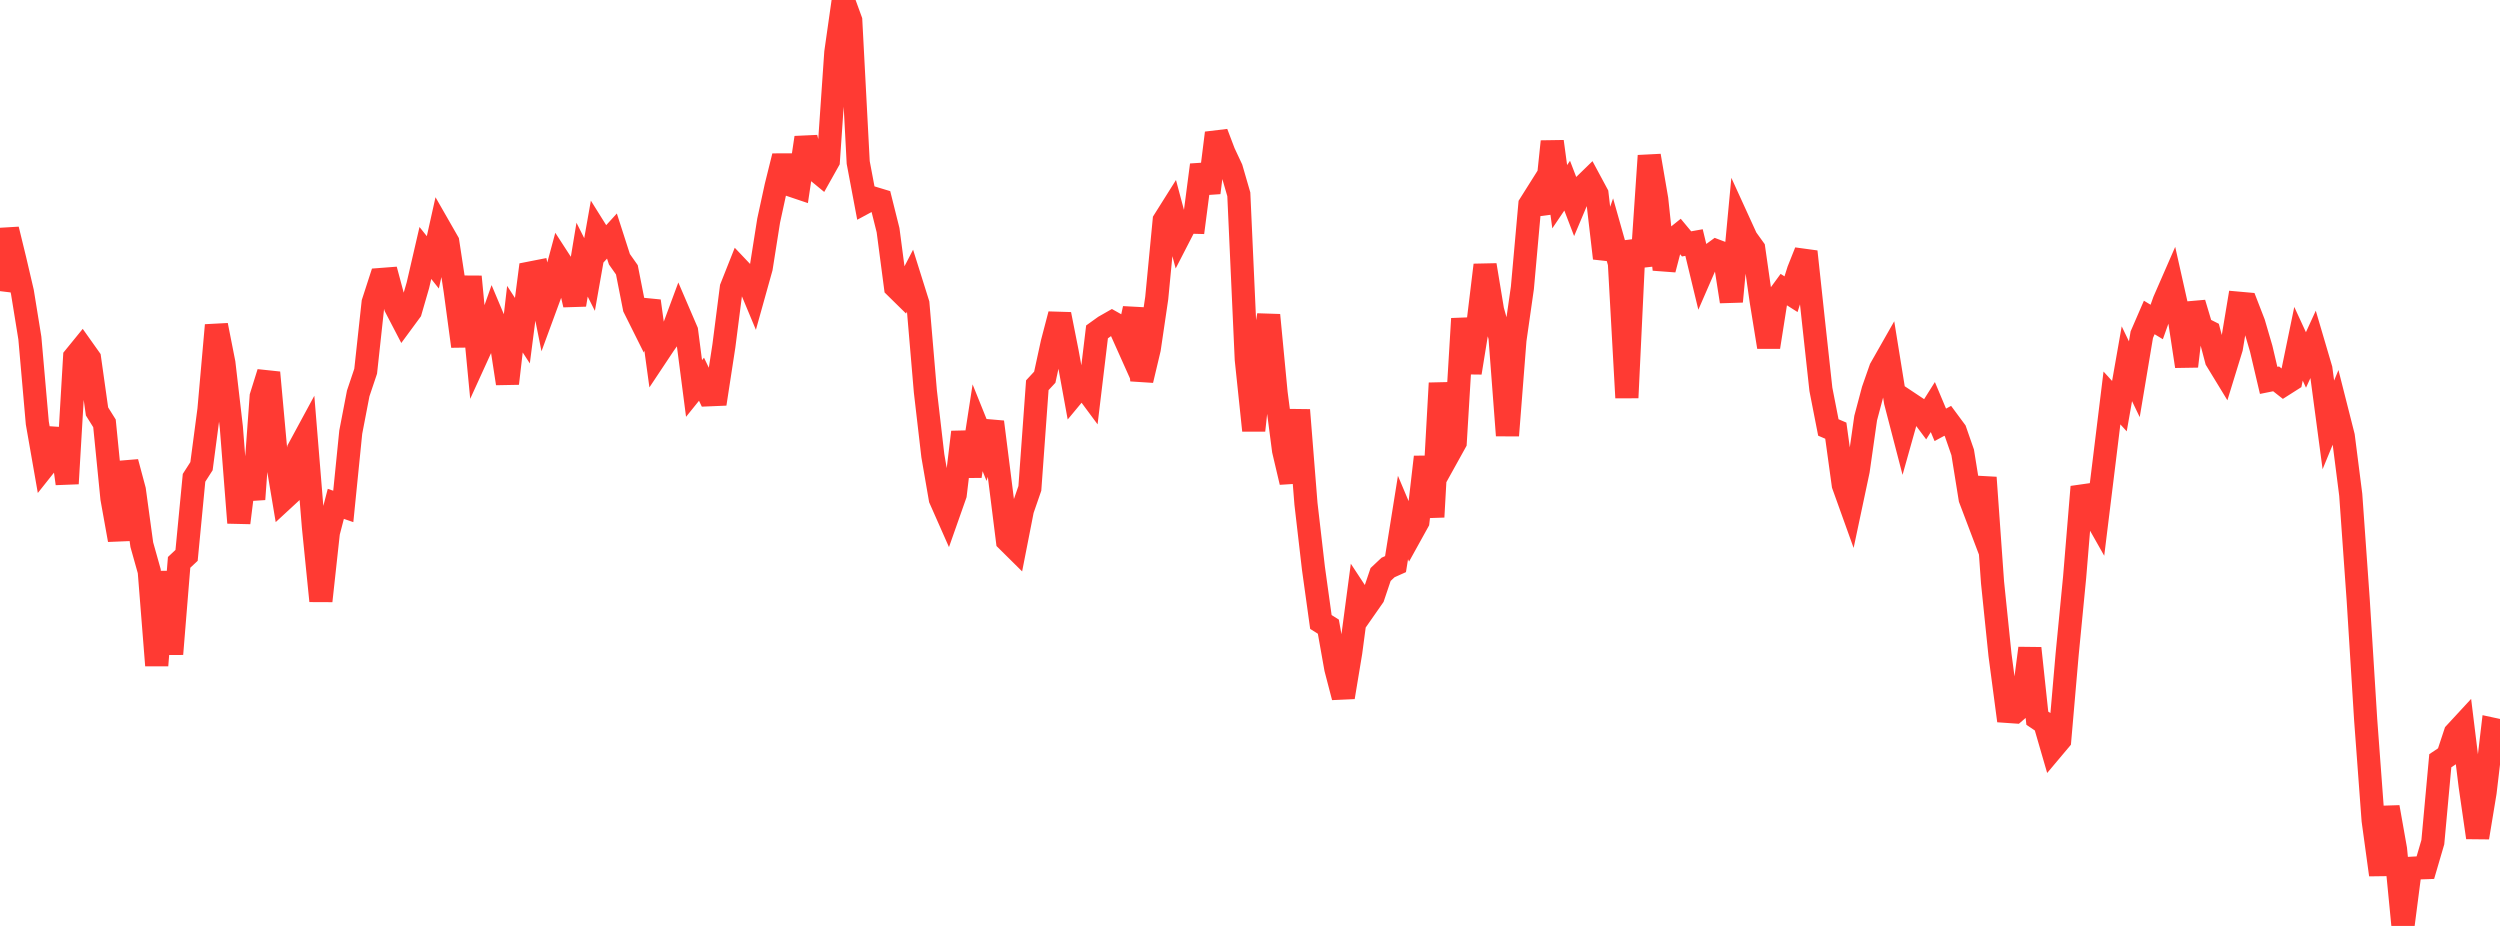 <?xml version="1.0" standalone="no"?>
<!DOCTYPE svg PUBLIC "-//W3C//DTD SVG 1.1//EN" "http://www.w3.org/Graphics/SVG/1.1/DTD/svg11.dtd">

<svg width="135" height="50" viewBox="0 0 135 50" preserveAspectRatio="none" 
  xmlns="http://www.w3.org/2000/svg"
  xmlns:xlink="http://www.w3.org/1999/xlink">


<polyline points="0.0, 15.722 0.403, 12.387 0.806, 14.04 1.209, 15.766 1.612, 18.254 2.015, 22.842 2.418, 25.144 2.821, 24.637 3.224, 23.179 3.627, 26.115 4.03, 19.285 4.433, 18.79 4.836, 19.358 5.239, 22.218 5.642, 22.861 6.045, 26.914 6.448, 29.156 6.851, 24.955 7.254, 26.461 7.657, 29.412 8.06, 30.846 8.463, 35.934 8.866, 30.877 9.269, 35.317 9.672, 30.368 10.075, 29.99 10.478, 25.802 10.881, 25.173 11.284, 22.12 11.687, 17.562 12.09, 19.606 12.493, 23.075 12.896, 28.23 13.299, 24.999 13.701, 26.959 14.104, 21.41 14.507, 20.119 14.91, 24.547 15.313, 26.951 15.716, 26.579 16.119, 24.264 16.522, 23.519 16.925, 28.453 17.328, 32.45 17.731, 28.759 18.134, 27.208 18.537, 27.347 18.94, 23.339 19.343, 21.246 19.746, 20.046 20.149, 16.338 20.552, 15.094 20.955, 15.063 21.358, 16.569 21.761, 17.343 22.164, 16.795 22.567, 15.404 22.97, 13.66 23.373, 14.167 23.776, 12.361 24.179, 13.065 24.582, 15.71 24.985, 18.698 25.388, 14.941 25.791, 19.154 26.194, 18.27 26.597, 17.128 27.0, 18.085 27.403, 20.708 27.806, 17.235 28.209, 17.857 28.612, 14.747 29.015, 14.668 29.418, 16.676 29.821, 15.58 30.224, 14.087 30.627, 14.709 31.03, 16.458 31.433, 14.022 31.836, 14.823 32.239, 12.544 32.642, 13.188 33.045, 12.746 33.448, 13.998 33.851, 14.57 34.254, 16.616 34.657, 17.424 35.06, 16.256 35.463, 19.197 35.866, 18.591 36.269, 18.02 36.672, 16.935 37.075, 17.873 37.478, 20.978 37.881, 20.478 38.284, 21.318 38.687, 21.301 39.09, 18.677 39.493, 15.535 39.896, 14.519 40.299, 14.944 40.701, 15.907 41.104, 14.464 41.507, 11.914 41.91, 10.058 42.313, 8.433 42.716, 10.001 43.119, 10.137 43.522, 7.432 43.925, 9.076 44.328, 9.408 44.731, 8.69 45.134, 2.829 45.537, 0.0 45.94, 1.106 46.343, 8.774 46.746, 10.912 47.149, 10.695 47.552, 10.817 47.955, 12.429 48.358, 15.497 48.761, 15.893 49.164, 15.116 49.567, 16.399 49.97, 21.136 50.373, 24.608 50.776, 26.939 51.179, 27.85 51.582, 26.706 51.985, 23.334 52.388, 25.712 52.791, 23.1 53.194, 24.1 53.597, 22.786 54.0, 25.975 54.403, 29.192 54.806, 29.591 55.209, 27.537 55.612, 26.372 56.015, 20.803 56.418, 20.369 56.821, 18.512 57.224, 16.973 57.627, 19.009 58.03, 21.222 58.433, 20.736 58.836, 21.28 59.239, 17.923 59.642, 17.634 60.045, 17.404 60.448, 17.631 60.851, 18.531 61.254, 16.661 61.657, 20.532 62.06, 18.837 62.463, 16.1 62.866, 11.907 63.269, 11.266 63.672, 12.773 64.075, 11.99 64.478, 12 64.881, 8.908 65.284, 10.406 65.687, 7.183 66.09, 8.244 66.493, 9.104 66.896, 10.494 67.299, 19.408 67.701, 23.244 68.104, 19.503 68.507, 17.015 68.91, 21.225 69.313, 24.325 69.716, 26.038 70.119, 22.143 70.522, 27.203 70.925, 30.683 71.328, 33.587 71.731, 33.84 72.134, 36.104 72.537, 37.649 72.94, 35.219 73.343, 32.184 73.746, 32.797 74.149, 32.22 74.552, 31.023 74.955, 30.644 75.358, 30.463 75.761, 27.945 76.164, 28.9 76.567, 28.172 76.97, 24.677 77.373, 27.914 77.776, 20.69 78.179, 24.614 78.582, 23.887 78.985, 17.21 79.388, 20.128 79.791, 17.64 80.194, 14.313 80.597, 16.753 81.0, 18.2 81.403, 23.516 81.806, 18.365 82.209, 15.542 82.612, 11.05 83.015, 10.41 83.418, 11.495 83.821, 7.642 84.224, 10.623 84.627, 10.026 85.03, 11.076 85.433, 10.12 85.836, 9.728 86.239, 10.478 86.642, 13.944 87.045, 12.788 87.448, 14.212 87.851, 21.477 88.254, 13.011 88.657, 14.353 89.06, 8.41 89.463, 10.759 89.866, 14.553 90.269, 13.008 90.672, 12.685 91.075, 13.17 91.478, 13.098 91.881, 14.768 92.284, 13.842 92.687, 13.548 93.09, 13.701 93.493, 16.282 93.896, 11.989 94.299, 12.871 94.701, 13.429 95.104, 16.253 95.507, 18.74 95.91, 16.183 96.313, 15.631 96.716, 15.887 97.119, 14.604 97.522, 13.59 97.925, 17.334 98.328, 21.025 98.731, 23.083 99.134, 23.256 99.537, 26.184 99.94, 27.307 100.343, 25.406 100.746, 22.577 101.149, 21.061 101.552, 19.91 101.955, 19.201 102.358, 21.698 102.761, 23.248 103.164, 21.813 103.567, 22.081 103.97, 22.622 104.373, 21.981 104.776, 22.941 105.179, 22.724 105.582, 23.269 105.985, 24.428 106.388, 26.931 106.791, 27.994 107.194, 25.789 107.597, 31.452 108.0, 35.366 108.403, 38.415 108.806, 38.443 109.209, 38.095 109.612, 35.006 110.015, 38.783 110.418, 39.054 110.821, 40.444 111.224, 39.965 111.627, 35.318 112.03, 31.17 112.433, 26.29 112.836, 27.342 113.239, 28.054 113.642, 24.78 114.045, 21.49 114.448, 21.932 114.851, 19.642 115.254, 20.479 115.657, 18.073 116.06, 17.143 116.463, 17.387 116.866, 16.255 117.269, 15.332 117.672, 17.129 118.075, 19.778 118.478, 16.368 118.881, 17.713 119.284, 17.916 119.687, 19.443 120.09, 20.104 120.493, 18.794 120.896, 16.374 121.299, 16.41 121.701, 17.449 122.104, 18.825 122.507, 20.54 122.91, 20.459 123.313, 20.775 123.716, 20.519 124.119, 18.563 124.522, 19.438 124.925, 18.557 125.328, 19.925 125.731, 22.944 126.134, 21.966 126.537, 23.555 126.94, 26.719 127.343, 32.396 127.746, 38.865 128.149, 44.296 128.552, 47.239 128.955, 43.586 129.358, 45.861 129.761, 50.0 130.164, 46.889 130.567, 46.867 130.97, 46.853 131.373, 45.478 131.776, 41.079 132.179, 40.81 132.582, 39.591 132.985, 39.155 133.388, 42.439 133.791, 45.226 134.194, 42.785 134.597, 39.375 135.0, 39.462" fill="none" stroke="#ff3a33" stroke-width="1.25"/>

</svg>